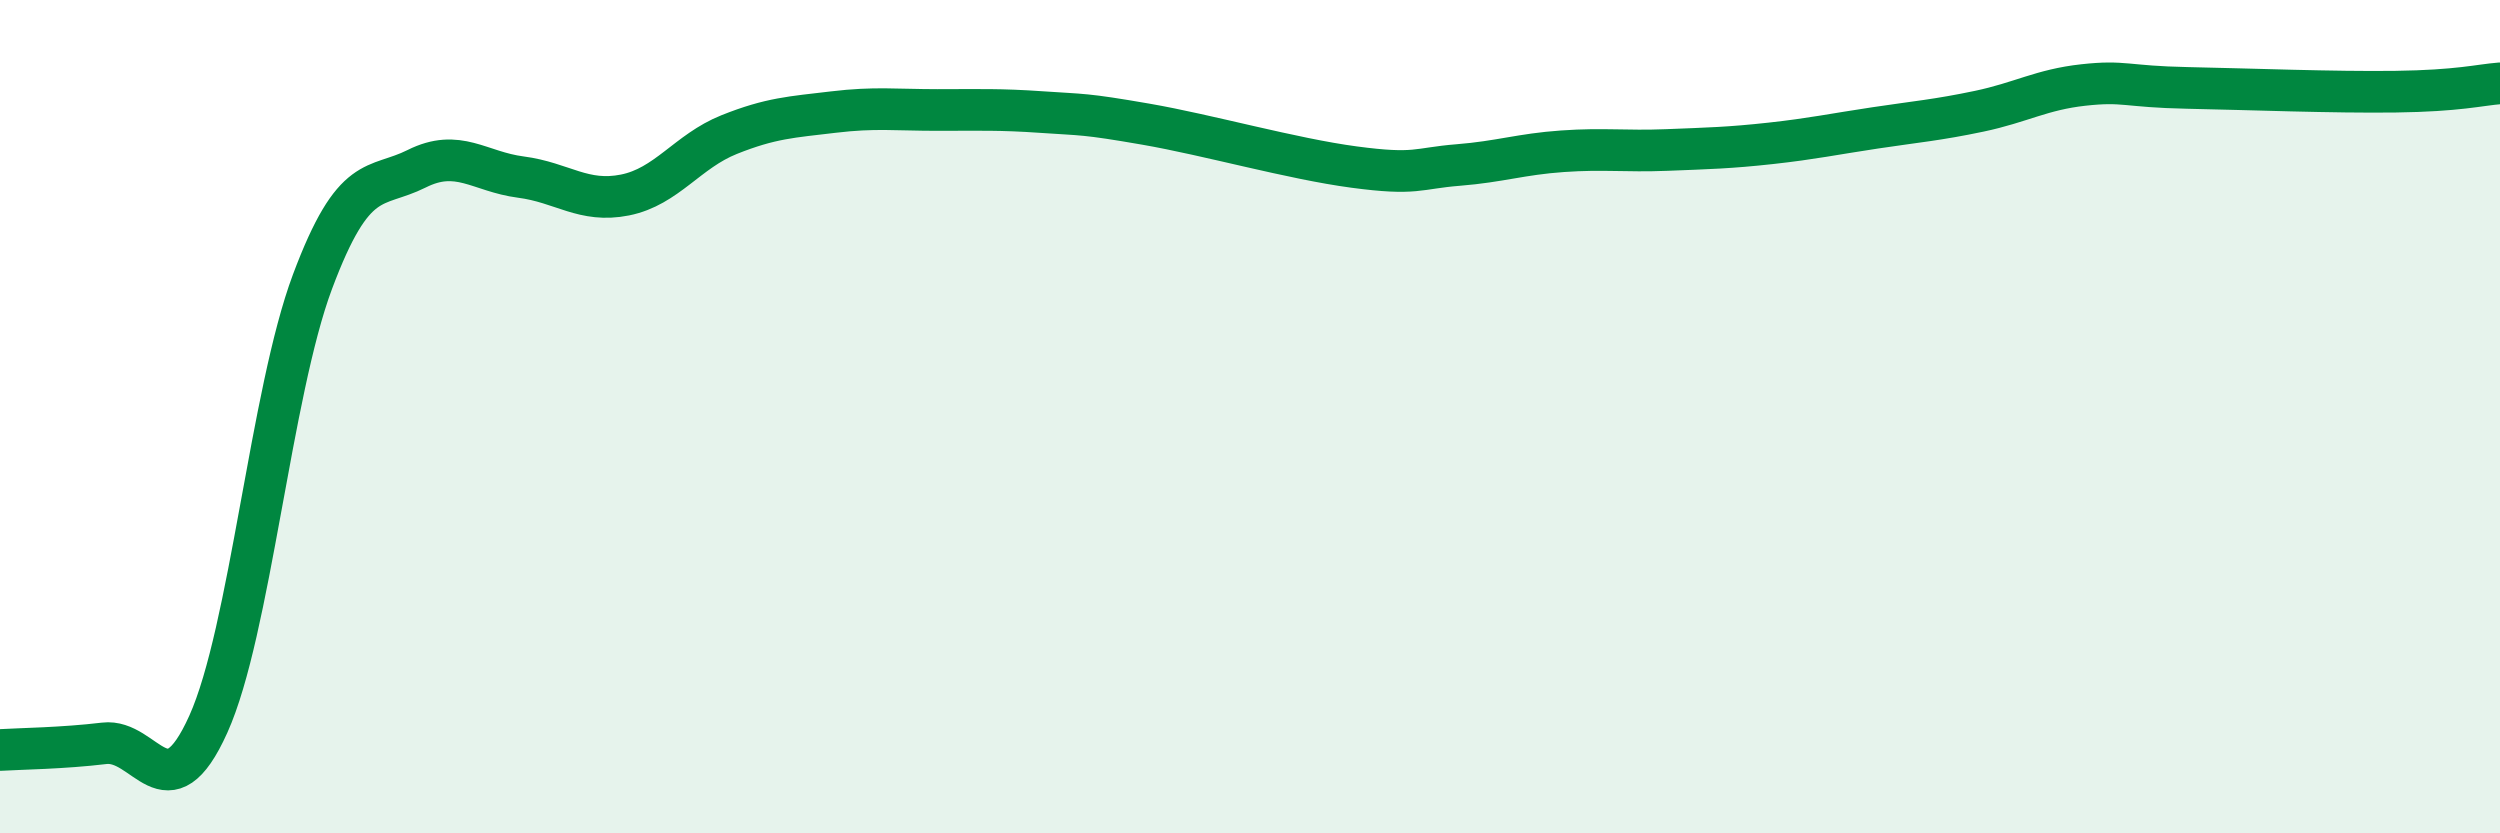 
    <svg width="60" height="20" viewBox="0 0 60 20" xmlns="http://www.w3.org/2000/svg">
      <path
        d="M 0,18 C 0.5,17.97 1.5,17.96 2.5,17.84 C 3.5,17.72 4,19.6 5,17.38 C 6,15.16 6.5,9.43 7.5,6.76 C 8.5,4.09 9,4.55 10,4.05 C 11,3.55 11.5,4.12 12.5,4.25 C 13.5,4.38 14,4.88 15,4.68 C 16,4.48 16.5,3.63 17.5,3.23 C 18.5,2.83 19,2.81 20,2.69 C 21,2.57 21.5,2.64 22.5,2.64 C 23.5,2.64 24,2.62 25,2.69 C 26,2.76 26,2.72 27.5,2.98 C 29,3.24 31,3.81 32.5,4.01 C 34,4.21 34,4.04 35,3.96 C 36,3.88 36.5,3.7 37.5,3.63 C 38.5,3.56 39,3.64 40,3.6 C 41,3.56 41.5,3.55 42.5,3.44 C 43.5,3.33 44,3.22 45,3.07 C 46,2.92 46.5,2.88 47.5,2.67 C 48.5,2.46 49,2.15 50,2.04 C 51,1.93 51,2.08 52.5,2.11 C 54,2.14 56,2.22 57.5,2.2 C 59,2.18 59.5,2.04 60,2L60 20L0 20Z"
        fill="#008740"
        opacity="0.1"
        stroke-linecap="round"
        stroke-linejoin="round"
      />
      <path
        d="M 0,18 C 0.5,17.97 1.5,17.96 2.5,17.84 C 3.5,17.72 4,19.6 5,17.38 C 6,15.16 6.5,9.43 7.5,6.76 C 8.5,4.09 9,4.55 10,4.05 C 11,3.55 11.5,4.12 12.5,4.25 C 13.5,4.38 14,4.88 15,4.68 C 16,4.48 16.5,3.63 17.5,3.23 C 18.5,2.83 19,2.81 20,2.69 C 21,2.57 21.5,2.64 22.5,2.64 C 23.5,2.64 24,2.62 25,2.69 C 26,2.76 26,2.72 27.5,2.98 C 29,3.24 31,3.81 32.5,4.01 C 34,4.21 34,4.04 35,3.96 C 36,3.88 36.5,3.7 37.5,3.63 C 38.5,3.56 39,3.64 40,3.6 C 41,3.56 41.5,3.55 42.5,3.44 C 43.5,3.33 44,3.22 45,3.07 C 46,2.92 46.5,2.88 47.5,2.67 C 48.5,2.46 49,2.15 50,2.04 C 51,1.93 51,2.08 52.5,2.11 C 54,2.14 56,2.22 57.5,2.2 C 59,2.18 59.5,2.04 60,2"
        stroke="#008740"
        stroke-width="1"
        fill="none"
        stroke-linecap="round"
        stroke-linejoin="round"
      />
    </svg>
  